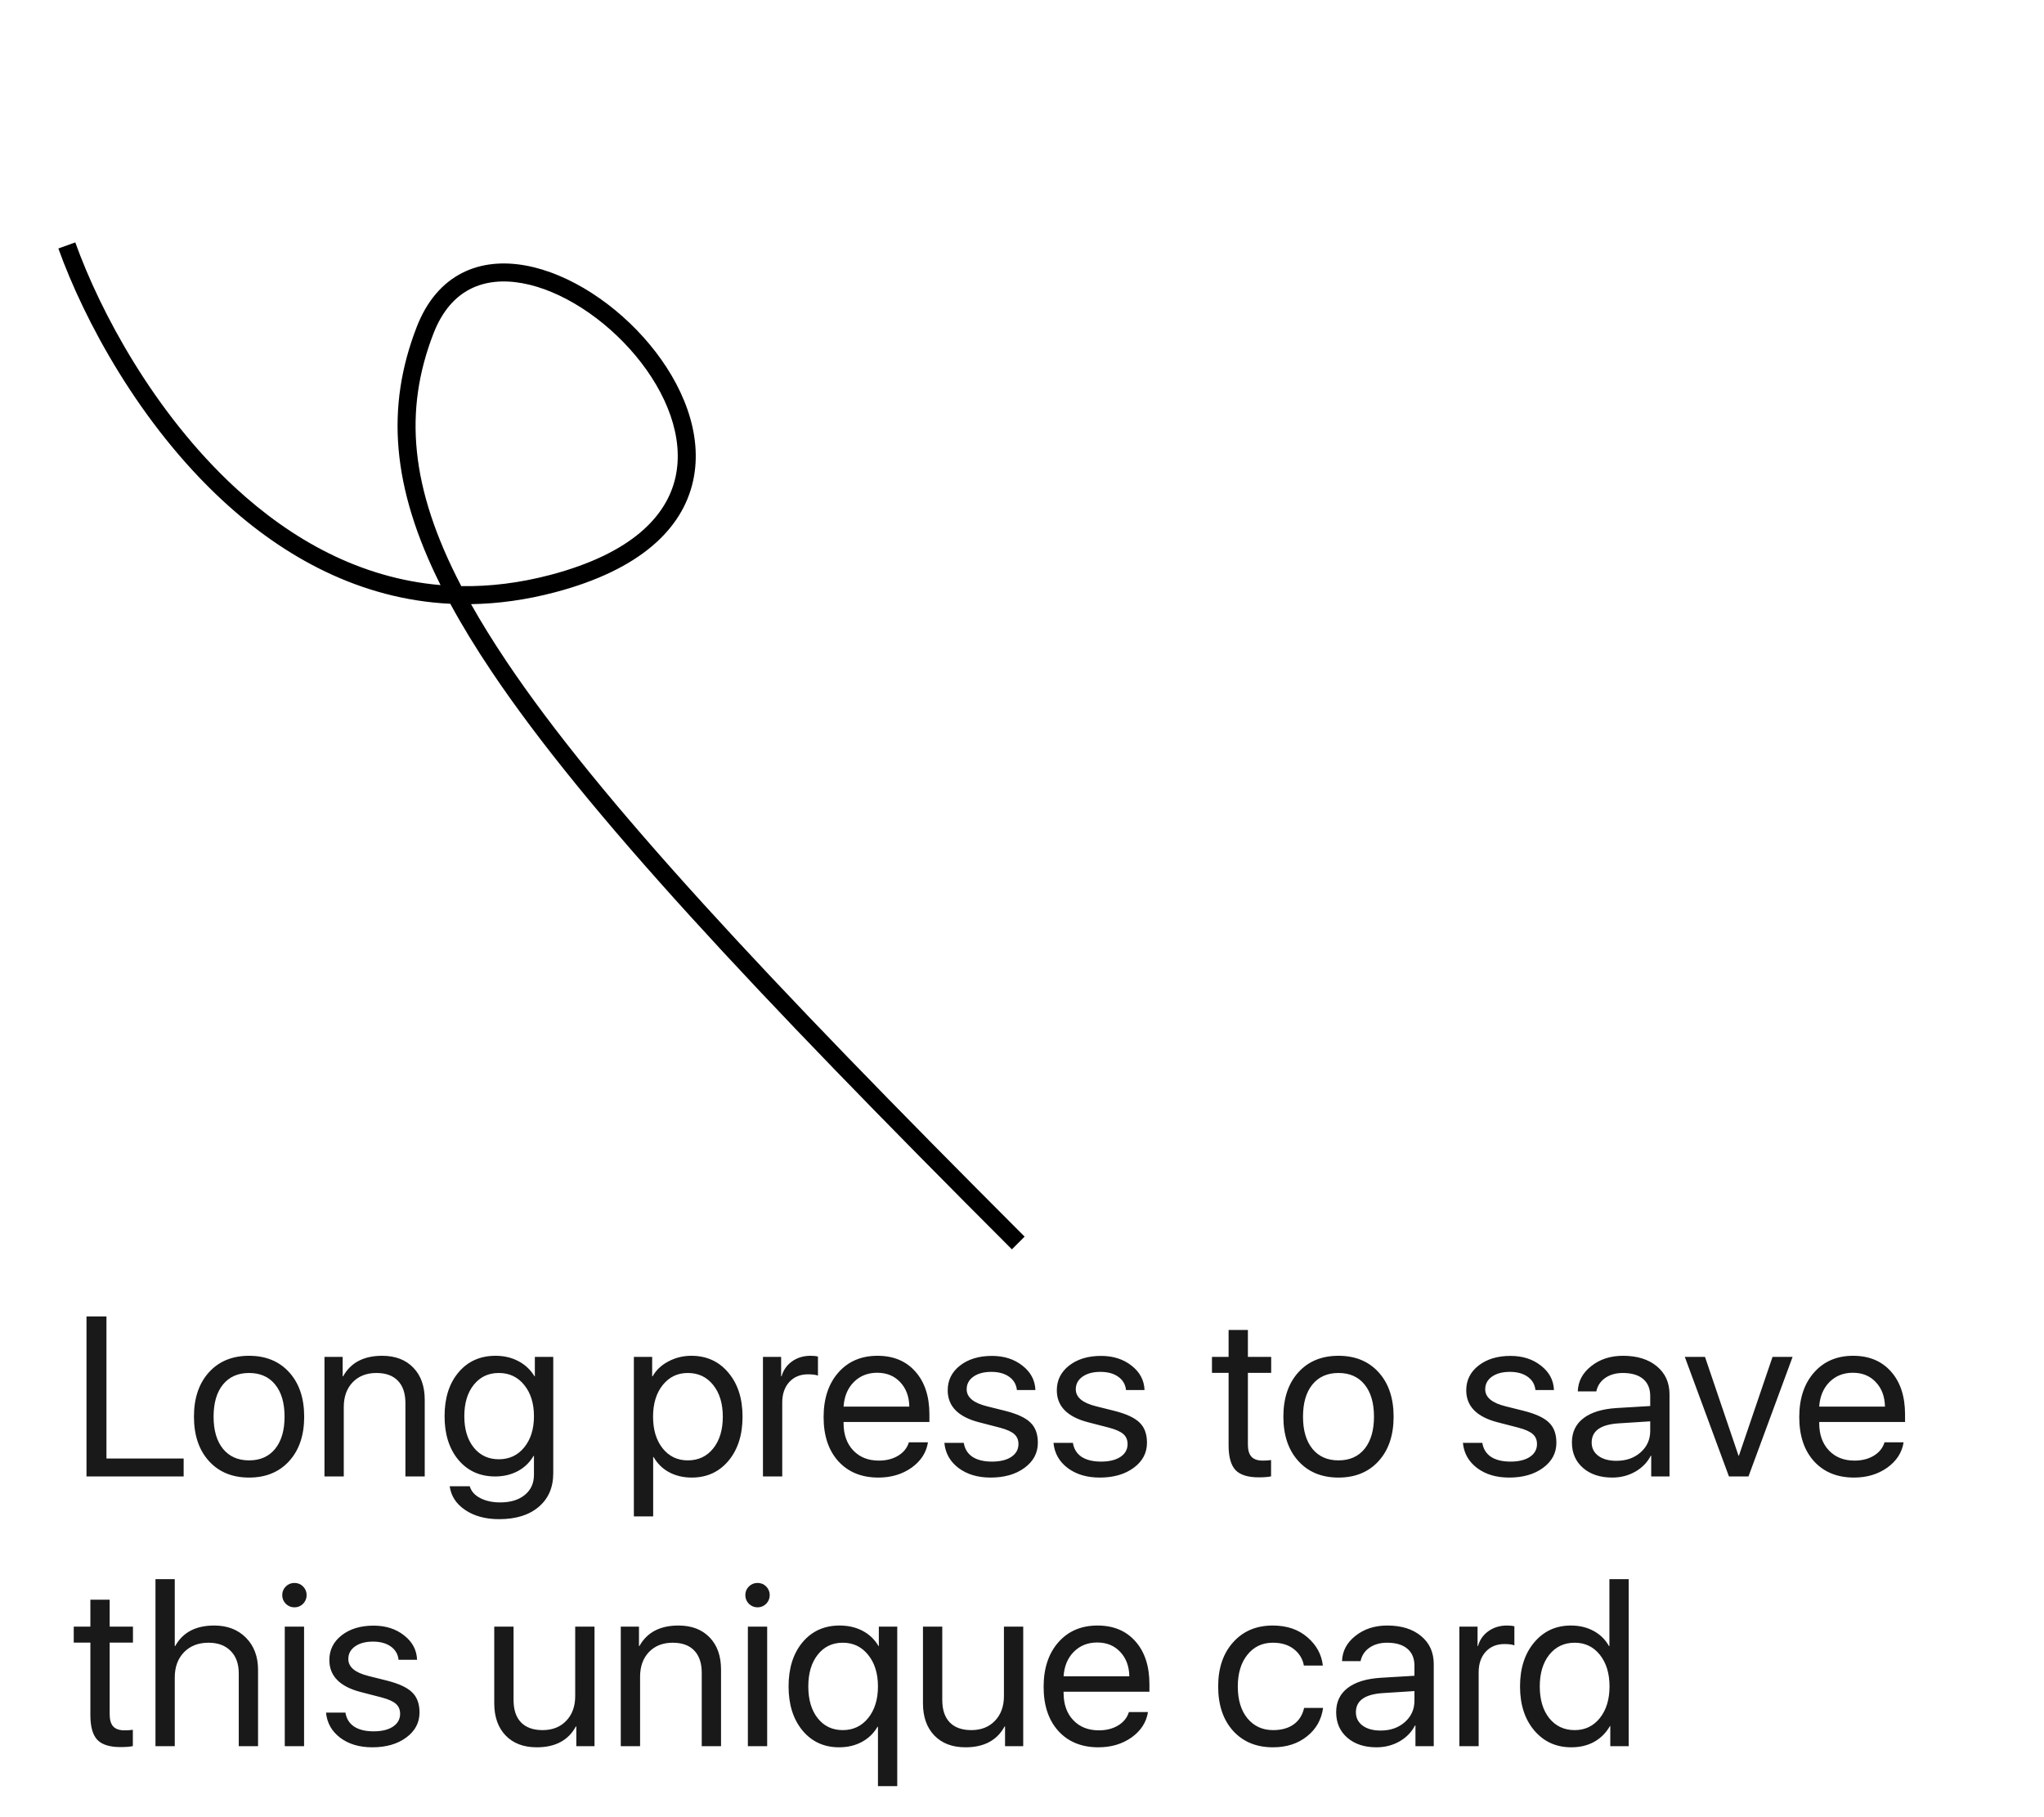 <svg width = "144" height = "128" viewBox = "0 0 144 128" fill = "none" xmlns = "http://www.w3.org/2000/svg">
	<path fill-rule = "evenodd"
	      clip-rule = "evenodd"
	      d = "M48.827 33.88C48.081 37.25 45.111 40.129 39.12 41.714C37.06 42.259 35.081 42.526 33.185 42.555C33.912 43.849 34.748 45.197 35.694 46.607C42.22 56.33 53.964 68.887 72.184 87.106L71.288 88.002C53.085 69.799 41.248 57.156 34.642 47.314C33.523 45.647 32.552 44.057 31.724 42.53C25.372 42.218 20.003 39.244 15.707 35.277C9.847 29.867 5.932 22.575 4.112 17.502L5.304 17.074C7.075 22.009 10.894 29.108 16.566 34.346C20.525 38.001 25.362 40.731 31.037 41.213C27.585 34.31 27.171 28.684 29.353 23.043C30.07 21.188 31.176 19.934 32.547 19.232C33.91 18.535 35.467 18.417 37.033 18.703C40.146 19.272 43.428 21.454 45.755 24.245C48.077 27.029 49.562 30.562 48.827 33.88ZM32.497 41.286C28.852 34.302 28.455 28.877 30.535 23.5C31.16 21.884 32.076 20.897 33.124 20.361C34.18 19.82 35.44 19.701 36.805 19.95C39.554 20.452 42.591 22.43 44.781 25.056C46.976 27.689 48.205 30.828 47.59 33.606C46.986 36.33 44.543 38.968 38.795 40.489C36.598 41.07 34.498 41.318 32.497 41.286Z"
	      fill = "black" />
	<path opacity = "0.9"
	      d = "M12.938 102.734V104H6.094V92.727H7.5V102.734H12.938ZM20.375 102.914C19.672 103.69 18.729 104.078 17.547 104.078C16.365 104.078 15.422 103.69 14.719 102.914C14.016 102.138 13.664 101.096 13.664 99.789C13.664 98.482 14.016 97.44 14.719 96.664C15.422 95.888 16.365 95.5 17.547 95.5C18.729 95.5 19.672 95.888 20.375 96.664C21.078 97.44 21.43 98.482 21.43 99.789C21.43 101.096 21.078 102.138 20.375 102.914ZM17.547 102.867C18.333 102.867 18.945 102.596 19.383 102.055C19.826 101.508 20.047 100.753 20.047 99.789C20.047 98.82 19.826 98.065 19.383 97.523C18.945 96.982 18.333 96.711 17.547 96.711C16.76 96.711 16.146 96.984 15.703 97.531C15.266 98.073 15.047 98.826 15.047 99.789C15.047 100.753 15.268 101.508 15.711 102.055C16.154 102.596 16.766 102.867 17.547 102.867ZM22.859 104V95.578H24.141V96.945H24.172C24.708 95.982 25.625 95.5 26.922 95.5C27.849 95.5 28.581 95.779 29.117 96.336C29.654 96.888 29.922 97.643 29.922 98.602V104H28.562V98.836C28.562 98.148 28.385 97.622 28.031 97.258C27.682 96.893 27.177 96.711 26.516 96.711C25.823 96.711 25.266 96.93 24.844 97.367C24.427 97.805 24.219 98.385 24.219 99.109V104H22.859ZM35.141 102.789C35.88 102.789 36.477 102.51 36.93 101.953C37.388 101.391 37.617 100.659 37.617 99.758C37.617 98.852 37.388 98.117 36.93 97.555C36.477 96.992 35.88 96.711 35.141 96.711C34.406 96.711 33.818 96.99 33.375 97.547C32.932 98.099 32.711 98.836 32.711 99.758C32.711 100.674 32.932 101.409 33.375 101.961C33.818 102.513 34.406 102.789 35.141 102.789ZM35.164 107.008C34.211 107.008 33.417 106.794 32.781 106.367C32.146 105.945 31.779 105.385 31.68 104.688H33.094C33.193 105.036 33.435 105.312 33.82 105.516C34.211 105.724 34.685 105.828 35.242 105.828C35.971 105.828 36.55 105.651 36.977 105.297C37.404 104.948 37.617 104.474 37.617 103.875V102.555H37.586C37.32 103.013 36.95 103.37 36.477 103.625C36.003 103.875 35.471 104 34.883 104C33.815 104 32.953 103.612 32.297 102.836C31.646 102.055 31.32 101.029 31.32 99.758C31.32 98.471 31.648 97.44 32.305 96.664C32.961 95.888 33.831 95.5 34.914 95.5C35.508 95.5 36.042 95.625 36.516 95.875C36.995 96.125 37.375 96.482 37.656 96.945H37.68V95.578H38.977V103.766C38.977 104.771 38.635 105.562 37.953 106.141C37.276 106.719 36.346 107.008 35.164 107.008ZM48.703 95.5C49.781 95.5 50.651 95.896 51.312 96.688C51.979 97.474 52.312 98.508 52.312 99.789C52.312 101.07 51.982 102.107 51.32 102.898C50.659 103.685 49.797 104.078 48.734 104.078C48.141 104.078 47.609 103.953 47.141 103.703C46.677 103.453 46.312 103.096 46.047 102.633H46.016V106.812H44.656V95.578H45.945V96.945H45.977C46.221 96.508 46.591 96.159 47.086 95.898C47.581 95.633 48.12 95.5 48.703 95.5ZM48.453 102.867C49.198 102.867 49.794 102.589 50.242 102.031C50.695 101.469 50.922 100.721 50.922 99.789C50.922 98.862 50.695 98.117 50.242 97.555C49.794 96.992 49.198 96.711 48.453 96.711C47.729 96.711 47.141 96.995 46.688 97.562C46.234 98.13 46.008 98.872 46.008 99.789C46.008 100.706 46.232 101.448 46.68 102.016C47.133 102.583 47.724 102.867 48.453 102.867ZM53.75 104V95.578H55.031V96.945H55.062C55.188 96.503 55.435 96.151 55.805 95.891C56.175 95.63 56.607 95.5 57.102 95.5C57.315 95.5 57.49 95.518 57.625 95.555V96.898C57.479 96.836 57.245 96.805 56.922 96.805C56.375 96.805 55.935 96.987 55.602 97.352C55.273 97.716 55.109 98.195 55.109 98.789V104H53.75ZM61.797 96.695C61.135 96.695 60.586 96.914 60.148 97.352C59.716 97.789 59.477 98.365 59.43 99.078H64.062C64.047 98.365 63.831 97.789 63.414 97.352C63.003 96.914 62.464 96.695 61.797 96.695ZM64.031 101.594H65.375C65.26 102.318 64.875 102.914 64.219 103.383C63.562 103.846 62.784 104.078 61.883 104.078C60.7 104.078 59.76 103.695 59.062 102.93C58.37 102.164 58.023 101.128 58.023 99.82C58.023 98.513 58.37 97.466 59.062 96.68C59.755 95.893 60.675 95.5 61.82 95.5C62.945 95.5 63.836 95.872 64.492 96.617C65.148 97.357 65.477 98.362 65.477 99.633V100.164H59.43V100.242C59.43 101.044 59.656 101.685 60.109 102.164C60.562 102.643 61.164 102.883 61.914 102.883C62.44 102.883 62.893 102.768 63.273 102.539C63.659 102.305 63.911 101.99 64.031 101.594ZM66.766 97.93C66.766 97.221 67.055 96.641 67.633 96.188C68.216 95.734 68.966 95.508 69.883 95.508C70.737 95.508 71.453 95.737 72.031 96.195C72.615 96.648 72.919 97.221 72.945 97.914H71.641C71.599 97.518 71.417 97.206 71.094 96.977C70.771 96.747 70.352 96.633 69.836 96.633C69.315 96.633 68.896 96.745 68.578 96.969C68.26 97.193 68.102 97.49 68.102 97.859C68.102 98.422 68.576 98.82 69.523 99.055L70.805 99.375C71.654 99.588 72.25 99.865 72.594 100.203C72.943 100.536 73.117 101.01 73.117 101.625C73.117 102.344 72.805 102.932 72.18 103.391C71.56 103.849 70.763 104.078 69.789 104.078C68.883 104.078 68.13 103.854 67.531 103.406C66.932 102.953 66.599 102.362 66.531 101.633H67.898C67.966 102.06 68.169 102.388 68.508 102.617C68.852 102.841 69.31 102.953 69.883 102.953C70.456 102.953 70.909 102.844 71.242 102.625C71.581 102.401 71.75 102.099 71.75 101.719C71.75 101.422 71.651 101.188 71.453 101.016C71.255 100.839 70.917 100.688 70.438 100.562L68.961 100.18C67.497 99.799 66.766 99.049 66.766 97.93ZM74.453 97.93C74.453 97.221 74.742 96.641 75.32 96.188C75.904 95.734 76.654 95.508 77.57 95.508C78.424 95.508 79.141 95.737 79.719 96.195C80.302 96.648 80.607 97.221 80.633 97.914H79.328C79.287 97.518 79.104 97.206 78.781 96.977C78.458 96.747 78.039 96.633 77.523 96.633C77.003 96.633 76.583 96.745 76.266 96.969C75.948 97.193 75.789 97.49 75.789 97.859C75.789 98.422 76.263 98.82 77.211 99.055L78.492 99.375C79.341 99.588 79.938 99.865 80.281 100.203C80.63 100.536 80.805 101.01 80.805 101.625C80.805 102.344 80.492 102.932 79.867 103.391C79.247 103.849 78.451 104.078 77.477 104.078C76.57 104.078 75.818 103.854 75.219 103.406C74.62 102.953 74.287 102.362 74.219 101.633H75.586C75.654 102.06 75.857 102.388 76.195 102.617C76.539 102.841 76.997 102.953 77.57 102.953C78.143 102.953 78.596 102.844 78.93 102.625C79.268 102.401 79.438 102.099 79.438 101.719C79.438 101.422 79.338 101.188 79.141 101.016C78.943 100.839 78.604 100.688 78.125 100.562L76.648 100.18C75.185 99.799 74.453 99.049 74.453 97.93ZM86.555 93.68H87.914V95.578H89.555V96.703H87.914V101.758C87.914 102.143 87.997 102.427 88.164 102.609C88.336 102.792 88.602 102.883 88.961 102.883C89.195 102.883 89.391 102.87 89.547 102.844V103.992C89.349 104.039 89.057 104.062 88.672 104.062C87.912 104.062 87.367 103.891 87.039 103.547C86.716 103.198 86.555 102.62 86.555 101.812V96.703H85.383V95.578H86.555V93.68ZM97.125 102.914C96.422 103.69 95.479 104.078 94.297 104.078C93.115 104.078 92.172 103.69 91.469 102.914C90.766 102.138 90.414 101.096 90.414 99.789C90.414 98.482 90.766 97.44 91.469 96.664C92.172 95.888 93.115 95.5 94.297 95.5C95.479 95.5 96.422 95.888 97.125 96.664C97.828 97.44 98.18 98.482 98.18 99.789C98.18 101.096 97.828 102.138 97.125 102.914ZM94.297 102.867C95.083 102.867 95.695 102.596 96.133 102.055C96.576 101.508 96.797 100.753 96.797 99.789C96.797 98.82 96.576 98.065 96.133 97.523C95.695 96.982 95.083 96.711 94.297 96.711C93.51 96.711 92.896 96.984 92.453 97.531C92.016 98.073 91.797 98.826 91.797 99.789C91.797 100.753 92.018 101.508 92.461 102.055C92.904 102.596 93.516 102.867 94.297 102.867ZM103.297 97.93C103.297 97.221 103.586 96.641 104.164 96.188C104.747 95.734 105.497 95.508 106.414 95.508C107.268 95.508 107.984 95.737 108.562 96.195C109.146 96.648 109.451 97.221 109.477 97.914H108.172C108.13 97.518 107.948 97.206 107.625 96.977C107.302 96.747 106.883 96.633 106.367 96.633C105.846 96.633 105.427 96.745 105.109 96.969C104.792 97.193 104.633 97.49 104.633 97.859C104.633 98.422 105.107 98.82 106.055 99.055L107.336 99.375C108.185 99.588 108.781 99.865 109.125 100.203C109.474 100.536 109.648 101.01 109.648 101.625C109.648 102.344 109.336 102.932 108.711 103.391C108.091 103.849 107.294 104.078 106.32 104.078C105.414 104.078 104.661 103.854 104.062 103.406C103.464 102.953 103.13 102.362 103.062 101.633H104.43C104.497 102.06 104.701 102.388 105.039 102.617C105.383 102.841 105.841 102.953 106.414 102.953C106.987 102.953 107.44 102.844 107.773 102.625C108.112 102.401 108.281 102.099 108.281 101.719C108.281 101.422 108.182 101.188 107.984 101.016C107.786 100.839 107.448 100.688 106.969 100.562L105.492 100.18C104.029 99.799 103.297 99.049 103.297 97.93ZM113.875 102.898C114.562 102.898 115.13 102.701 115.578 102.305C116.031 101.904 116.258 101.401 116.258 100.797V100.117L114.055 100.258C112.773 100.336 112.133 100.786 112.133 101.609C112.133 102 112.289 102.312 112.602 102.547C112.919 102.781 113.344 102.898 113.875 102.898ZM113.586 104.078C112.732 104.078 112.044 103.852 111.523 103.398C111.003 102.945 110.742 102.346 110.742 101.602C110.742 100.878 111.013 100.31 111.555 99.898C112.096 99.482 112.878 99.242 113.898 99.18L116.258 99.039V98.336C116.258 97.815 116.091 97.414 115.758 97.133C115.424 96.852 114.948 96.711 114.328 96.711C113.839 96.711 113.424 96.828 113.086 97.062C112.753 97.297 112.544 97.612 112.461 98.008H111.156C111.177 97.299 111.492 96.706 112.102 96.227C112.711 95.742 113.458 95.5 114.344 95.5C115.339 95.5 116.133 95.747 116.727 96.242C117.32 96.732 117.617 97.391 117.617 98.219V104H116.328V102.539H116.297C116.057 103.008 115.693 103.383 115.203 103.664C114.714 103.94 114.174 104.078 113.586 104.078ZM126.289 95.578L123.18 104H121.805L118.695 95.578H120.117L122.477 102.531H122.508L124.875 95.578H126.289ZM130.531 96.695C129.87 96.695 129.32 96.914 128.883 97.352C128.451 97.789 128.211 98.365 128.164 99.078H132.797C132.781 98.365 132.565 97.789 132.148 97.352C131.737 96.914 131.198 96.695 130.531 96.695ZM132.766 101.594H134.109C133.995 102.318 133.609 102.914 132.953 103.383C132.297 103.846 131.518 104.078 130.617 104.078C129.435 104.078 128.495 103.695 127.797 102.93C127.104 102.164 126.758 101.128 126.758 99.82C126.758 98.513 127.104 97.466 127.797 96.68C128.49 95.893 129.409 95.5 130.555 95.5C131.68 95.5 132.57 95.872 133.227 96.617C133.883 97.357 134.211 98.362 134.211 99.633V100.164H128.164V100.242C128.164 101.044 128.391 101.685 128.844 102.164C129.297 102.643 129.898 102.883 130.648 102.883C131.174 102.883 131.628 102.768 132.008 102.539C132.393 102.305 132.646 101.99 132.766 101.594ZM6.367 112.68H7.727V114.578H9.367V115.703H7.727V120.758C7.727 121.143 7.81 121.427 7.977 121.609C8.148 121.792 8.414 121.883 8.773 121.883C9.008 121.883 9.203 121.87 9.359 121.844V122.992C9.161 123.039 8.87 123.062 8.484 123.062C7.724 123.062 7.18 122.891 6.852 122.547C6.529 122.198 6.367 121.62 6.367 120.812V115.703H5.195V114.578H6.367V112.68ZM10.953 123V111.234H12.312V115.945H12.344C12.875 114.982 13.792 114.5 15.094 114.5C16.016 114.5 16.76 114.786 17.328 115.359C17.896 115.932 18.18 116.688 18.18 117.625V123H16.82V117.867C16.82 117.195 16.63 116.669 16.25 116.289C15.875 115.904 15.354 115.711 14.688 115.711C13.974 115.711 13.398 115.935 12.961 116.383C12.529 116.831 12.312 117.422 12.312 118.156V123H10.953ZM20.062 123V114.578H21.422V123H20.062ZM20.742 113.219C20.508 113.219 20.305 113.135 20.133 112.969C19.966 112.797 19.883 112.594 19.883 112.359C19.883 112.12 19.966 111.917 20.133 111.75C20.305 111.583 20.508 111.5 20.742 111.5C20.982 111.5 21.185 111.583 21.352 111.75C21.518 111.917 21.602 112.12 21.602 112.359C21.602 112.594 21.518 112.797 21.352 112.969C21.185 113.135 20.982 113.219 20.742 113.219ZM23.203 116.93C23.203 116.221 23.492 115.641 24.07 115.188C24.654 114.734 25.404 114.508 26.32 114.508C27.174 114.508 27.891 114.737 28.469 115.195C29.052 115.648 29.357 116.221 29.383 116.914H28.078C28.037 116.518 27.854 116.206 27.531 115.977C27.208 115.747 26.789 115.633 26.273 115.633C25.753 115.633 25.333 115.745 25.016 115.969C24.698 116.193 24.539 116.49 24.539 116.859C24.539 117.422 25.013 117.82 25.961 118.055L27.242 118.375C28.091 118.589 28.688 118.865 29.031 119.203C29.38 119.536 29.555 120.01 29.555 120.625C29.555 121.344 29.242 121.932 28.617 122.391C27.997 122.849 27.201 123.078 26.227 123.078C25.32 123.078 24.568 122.854 23.969 122.406C23.37 121.953 23.037 121.362 22.969 120.633H24.336C24.404 121.06 24.607 121.388 24.945 121.617C25.289 121.841 25.747 121.953 26.32 121.953C26.893 121.953 27.346 121.844 27.68 121.625C28.018 121.401 28.188 121.099 28.188 120.719C28.188 120.422 28.088 120.188 27.891 120.016C27.693 119.839 27.354 119.688 26.875 119.562L25.398 119.18C23.935 118.799 23.203 118.049 23.203 116.93ZM41.883 114.578V123H40.602V121.609H40.57C40.039 122.589 39.12 123.078 37.812 123.078C36.891 123.078 36.161 122.802 35.625 122.25C35.089 121.693 34.82 120.935 34.82 119.977V114.578H36.18V119.742C36.18 120.43 36.354 120.956 36.703 121.32C37.057 121.685 37.565 121.867 38.227 121.867C38.919 121.867 39.474 121.648 39.891 121.211C40.312 120.773 40.523 120.193 40.523 119.469V114.578H41.883ZM43.734 123V114.578H45.016V115.945H45.047C45.583 114.982 46.5 114.5 47.797 114.5C48.724 114.5 49.456 114.779 49.992 115.336C50.529 115.888 50.797 116.643 50.797 117.602V123H49.438V117.836C49.438 117.148 49.26 116.622 48.906 116.258C48.557 115.893 48.052 115.711 47.391 115.711C46.698 115.711 46.141 115.93 45.719 116.367C45.302 116.805 45.094 117.385 45.094 118.109V123H43.734ZM52.688 123V114.578H54.047V123H52.688ZM53.367 113.219C53.133 113.219 52.93 113.135 52.758 112.969C52.591 112.797 52.508 112.594 52.508 112.359C52.508 112.12 52.591 111.917 52.758 111.75C52.93 111.583 53.133 111.5 53.367 111.5C53.607 111.5 53.81 111.583 53.977 111.75C54.143 111.917 54.227 112.12 54.227 112.359C54.227 112.594 54.143 112.797 53.977 112.969C53.81 113.135 53.607 113.219 53.367 113.219ZM59.148 114.5C59.758 114.5 60.3 114.625 60.773 114.875C61.247 115.125 61.62 115.482 61.891 115.945H61.914V114.578H63.211V125.812H61.852V121.633H61.82C61.555 122.091 61.185 122.448 60.711 122.703C60.242 122.953 59.711 123.078 59.117 123.078C58.055 123.078 57.195 122.685 56.539 121.898C55.883 121.107 55.555 120.07 55.555 118.789C55.555 117.503 55.883 116.466 56.539 115.68C57.2 114.893 58.07 114.5 59.148 114.5ZM57.609 121.031C58.052 121.589 58.641 121.867 59.375 121.867C60.109 121.867 60.706 121.583 61.164 121.016C61.622 120.443 61.852 119.701 61.852 118.789C61.852 117.878 61.622 117.138 61.164 116.57C60.706 115.997 60.109 115.711 59.375 115.711C58.641 115.711 58.052 115.992 57.609 116.555C57.167 117.112 56.945 117.857 56.945 118.789C56.945 119.727 57.167 120.474 57.609 121.031ZM72.086 114.578V123H70.805V121.609H70.773C70.242 122.589 69.323 123.078 68.016 123.078C67.094 123.078 66.365 122.802 65.828 122.25C65.292 121.693 65.023 120.935 65.023 119.977V114.578H66.383V119.742C66.383 120.43 66.557 120.956 66.906 121.32C67.26 121.685 67.768 121.867 68.43 121.867C69.122 121.867 69.677 121.648 70.094 121.211C70.516 120.773 70.727 120.193 70.727 119.469V114.578H72.086ZM77.297 115.695C76.635 115.695 76.086 115.914 75.648 116.352C75.216 116.789 74.977 117.365 74.93 118.078H79.562C79.547 117.365 79.331 116.789 78.914 116.352C78.503 115.914 77.963 115.695 77.297 115.695ZM79.531 120.594H80.875C80.76 121.318 80.375 121.914 79.719 122.383C79.062 122.846 78.284 123.078 77.383 123.078C76.201 123.078 75.26 122.695 74.562 121.93C73.87 121.164 73.523 120.128 73.523 118.82C73.523 117.513 73.87 116.466 74.562 115.68C75.255 114.893 76.174 114.5 77.32 114.5C78.445 114.5 79.336 114.872 79.992 115.617C80.648 116.357 80.977 117.362 80.977 118.633V119.164H74.93V119.242C74.93 120.044 75.156 120.685 75.609 121.164C76.062 121.643 76.664 121.883 77.414 121.883C77.94 121.883 78.393 121.768 78.773 121.539C79.159 121.305 79.412 120.99 79.531 120.594ZM93.195 117.32H91.859C91.771 116.846 91.537 116.461 91.156 116.164C90.776 115.862 90.281 115.711 89.672 115.711C88.932 115.711 88.336 115.992 87.883 116.555C87.43 117.117 87.203 117.862 87.203 118.789C87.203 119.737 87.43 120.487 87.883 121.039C88.341 121.591 88.943 121.867 89.688 121.867C90.276 121.867 90.758 121.734 91.133 121.469C91.513 121.198 91.76 120.81 91.875 120.305H93.211C93.096 121.133 92.716 121.802 92.07 122.312C91.43 122.823 90.633 123.078 89.68 123.078C88.513 123.078 87.578 122.693 86.875 121.922C86.172 121.146 85.82 120.102 85.82 118.789C85.82 117.497 86.172 116.461 86.875 115.68C87.578 114.893 88.508 114.5 89.664 114.5C90.659 114.5 91.474 114.776 92.109 115.328C92.745 115.875 93.107 116.539 93.195 117.32ZM97.266 121.898C97.953 121.898 98.521 121.701 98.969 121.305C99.422 120.904 99.648 120.401 99.648 119.797V119.117L97.445 119.258C96.164 119.336 95.523 119.786 95.523 120.609C95.523 121 95.68 121.312 95.992 121.547C96.31 121.781 96.734 121.898 97.266 121.898ZM96.977 123.078C96.122 123.078 95.435 122.852 94.914 122.398C94.393 121.945 94.133 121.346 94.133 120.602C94.133 119.878 94.404 119.31 94.945 118.898C95.487 118.482 96.268 118.242 97.289 118.18L99.648 118.039V117.336C99.648 116.815 99.482 116.414 99.148 116.133C98.815 115.852 98.338 115.711 97.719 115.711C97.229 115.711 96.815 115.828 96.477 116.062C96.143 116.297 95.935 116.612 95.852 117.008H94.547C94.568 116.299 94.883 115.706 95.492 115.227C96.102 114.742 96.849 114.5 97.734 114.5C98.729 114.5 99.523 114.747 100.117 115.242C100.711 115.732 101.008 116.391 101.008 117.219V123H99.719V121.539H99.688C99.448 122.008 99.083 122.383 98.594 122.664C98.104 122.94 97.565 123.078 96.977 123.078ZM102.812 123V114.578H104.094V115.945H104.125C104.25 115.503 104.497 115.151 104.867 114.891C105.237 114.63 105.669 114.5 106.164 114.5C106.378 114.5 106.552 114.518 106.688 114.555V115.898C106.542 115.836 106.307 115.805 105.984 115.805C105.438 115.805 104.997 115.987 104.664 116.352C104.336 116.716 104.172 117.195 104.172 117.789V123H102.812ZM110.695 123.078C109.633 123.078 108.766 122.685 108.094 121.898C107.422 121.107 107.086 120.07 107.086 118.789C107.086 117.513 107.419 116.479 108.086 115.688C108.753 114.896 109.612 114.5 110.664 114.5C111.263 114.5 111.794 114.625 112.258 114.875C112.727 115.125 113.091 115.482 113.352 115.945H113.383V111.234H114.742V123H113.445V121.578H113.422C113.146 122.062 112.773 122.435 112.305 122.695C111.841 122.951 111.305 123.078 110.695 123.078ZM110.938 115.711C110.198 115.711 109.602 115.992 109.148 116.555C108.701 117.117 108.477 117.862 108.477 118.789C108.477 119.721 108.701 120.469 109.148 121.031C109.602 121.589 110.198 121.867 110.938 121.867C111.667 121.867 112.258 121.583 112.711 121.016C113.164 120.448 113.391 119.706 113.391 118.789C113.391 117.872 113.164 117.13 112.711 116.562C112.258 115.995 111.667 115.711 110.938 115.711Z"
	      fill = "black" />
</svg>
